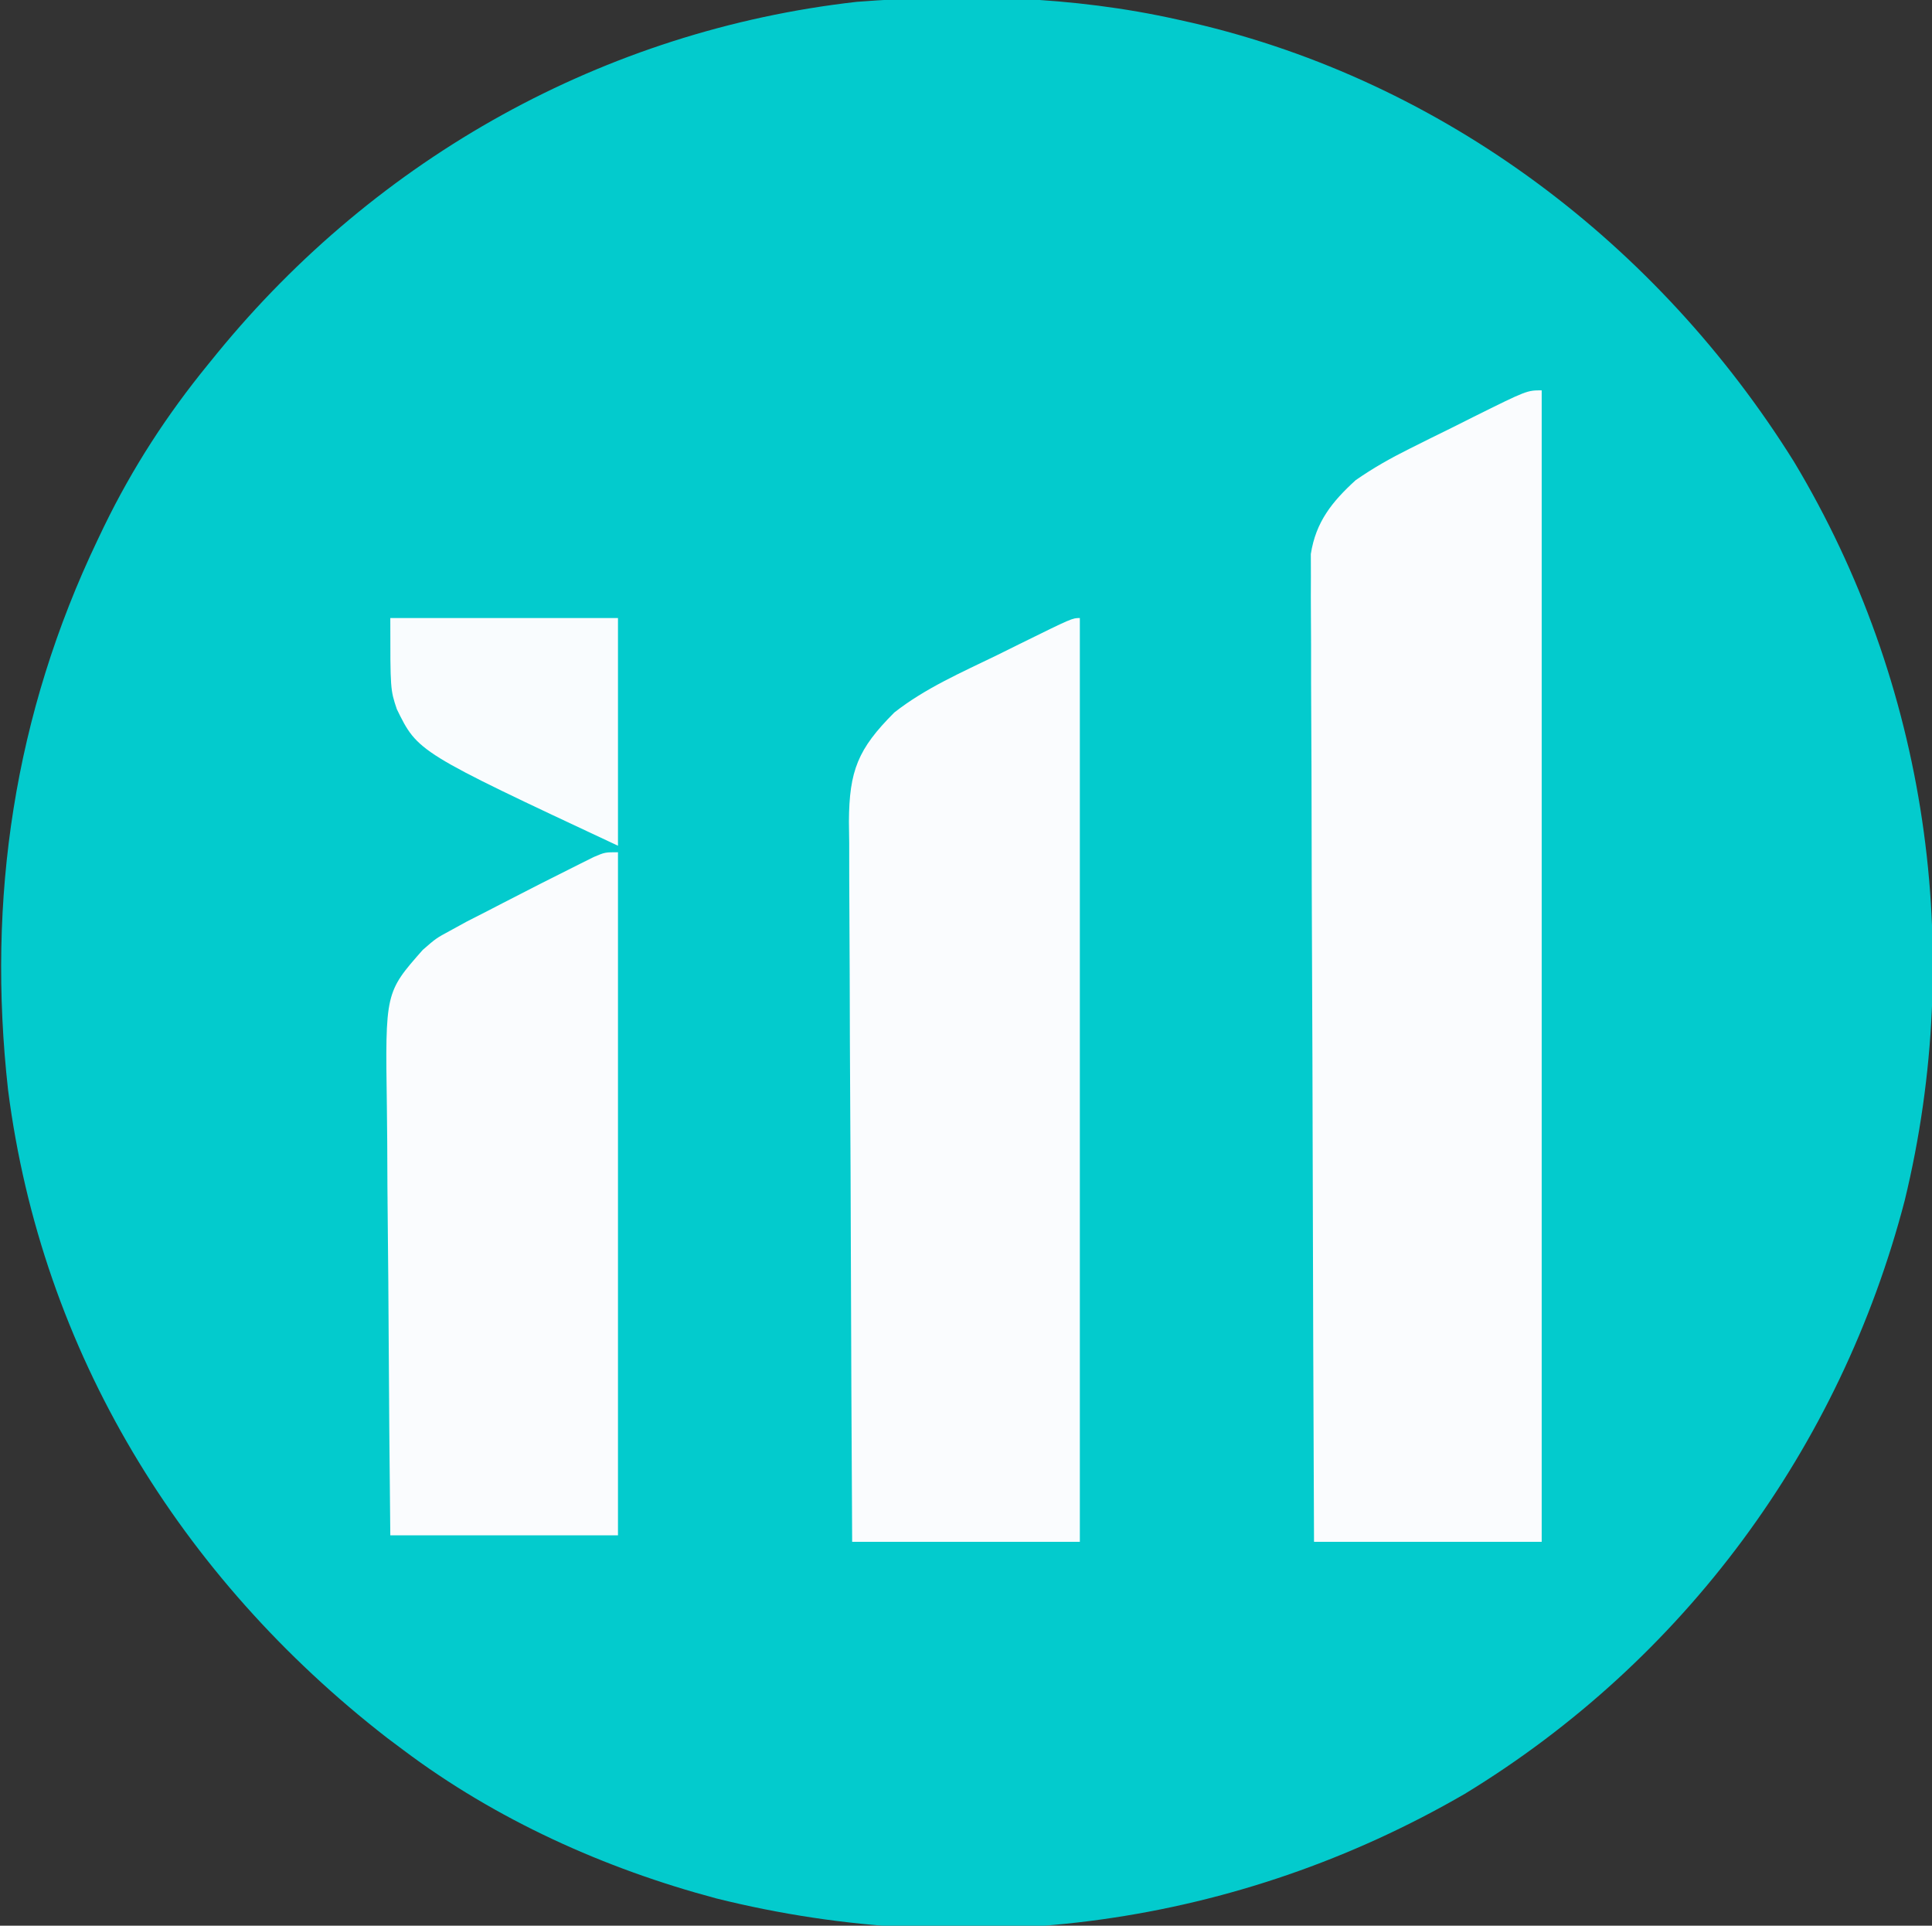 <?xml version="1.0" encoding="UTF-8"?> <svg xmlns="http://www.w3.org/2000/svg" version="1.1" width="297" height="296"><rect width="100%" height="100%" fill="#333333" stroke="none"/><path d="M0 0 C1.12 0.249 1.12 0.249 2.262 0.504 C40.956 9.481 73.928 34.531 94.811 68.018 C115.247 102.092 121.166 142.945 111.805 181.531 C101.886 219.602 77.858 252.221 44.186 272.732 C9.196 293.026 -31.594 298.589 -70.863 288.816 C-88.057 284.239 -104.747 276.717 -119 266 C-119.831 265.377 -120.663 264.755 -121.52 264.113 C-153.278 239.456 -174.609 204.743 -179.758 164.555 C-183.047 135.123 -178.801 106.781 -166 80 C-165.506 78.967 -165.506 78.967 -165.003 77.914 C-160.606 68.885 -155.361 60.793 -149 53 C-148.535 52.429 -148.071 51.857 -147.592 51.269 C-122.976 21.183 -88.102 1.678 -49.289 -2.719 C-32.752 -3.984 -16.211 -3.624 0 0 Z " fill="#03CBCD" transform="translate(181,3)"></path><path d="M0 0 C0 58.41 0 116.82 0 177 C-11.55 177 -23.1 177 -35 177 C-35.09 156.894 -35.164 136.788 -35.207 116.682 C-35.228 107.347 -35.256 98.011 -35.302 88.676 C-35.342 80.539 -35.367 72.402 -35.376 64.265 C-35.382 59.956 -35.394 55.648 -35.423 51.34 C-35.45 47.283 -35.458 43.227 -35.452 39.171 C-35.454 37.683 -35.461 36.196 -35.477 34.708 C-35.497 32.674 -35.49 30.64 -35.481 28.606 C-35.485 27.468 -35.488 26.331 -35.492 25.159 C-34.723 20.224 -32.233 17.125 -28.604 13.813 C-25.924 11.947 -23.254 10.441 -20.332 8.984 C-19.274 8.456 -18.217 7.927 -17.127 7.383 C-16.033 6.844 -14.939 6.305 -13.812 5.75 C-12.707 5.196 -11.602 4.641 -10.463 4.07 C-2.267 0 -2.267 0 0 0 Z " fill="#FAFCFE" transform="translate(237,60)"></path><path d="M0 0 C0 46.86 0 93.72 0 142 C-11.55 142 -23.1 142 -35 142 C-35.09 126.588 -35.164 111.176 -35.207 95.764 C-35.228 88.607 -35.256 81.451 -35.302 74.295 C-35.342 68.056 -35.367 61.818 -35.376 55.579 C-35.382 52.277 -35.396 48.975 -35.423 45.673 C-35.452 41.983 -35.456 38.295 -35.454 34.605 C-35.468 33.514 -35.483 32.423 -35.498 31.298 C-35.455 23.439 -34.106 20.106 -28.52 14.52 C-23.75 10.77 -18.114 8.329 -12.688 5.688 C-11.578 5.138 -10.469 4.588 -9.326 4.021 C-1.168 0 -1.168 0 0 0 Z " fill="#FAFCFE" transform="translate(166,95)"></path><path d="M0 0 C0 34.65 0 69.3 0 105 C-11.55 105 -23.1 105 -35 105 C-35.113 94.447 -35.205 83.894 -35.259 73.34 C-35.285 68.439 -35.32 63.538 -35.377 58.638 C-35.432 53.904 -35.461 49.172 -35.474 44.438 C-35.484 42.636 -35.502 40.834 -35.529 39.032 C-35.781 21.546 -35.781 21.546 -30 15 C-27.957 13.223 -27.957 13.223 -25.812 12.062 C-24.963 11.597 -24.114 11.132 -23.238 10.652 C-22.17 10.107 -21.101 9.562 -20 9 C-19.279 8.626 -18.557 8.253 -17.814 7.868 C-13.818 5.802 -9.81 3.759 -5.781 1.758 C-5.101 1.419 -4.421 1.08 -3.721 0.731 C-2 0 -2 0 0 0 Z " fill="#FAFCFE" transform="translate(95,131)"></path><path d="M0 0 C11.55 0 23.1 0 35 0 C35 11.55 35 23.1 35 35 C4.224 20.594 4.224 20.594 1 14 C0 11 0 11 0 0 Z " fill="#F9FCFE" transform="translate(60,95)"></path></svg> 